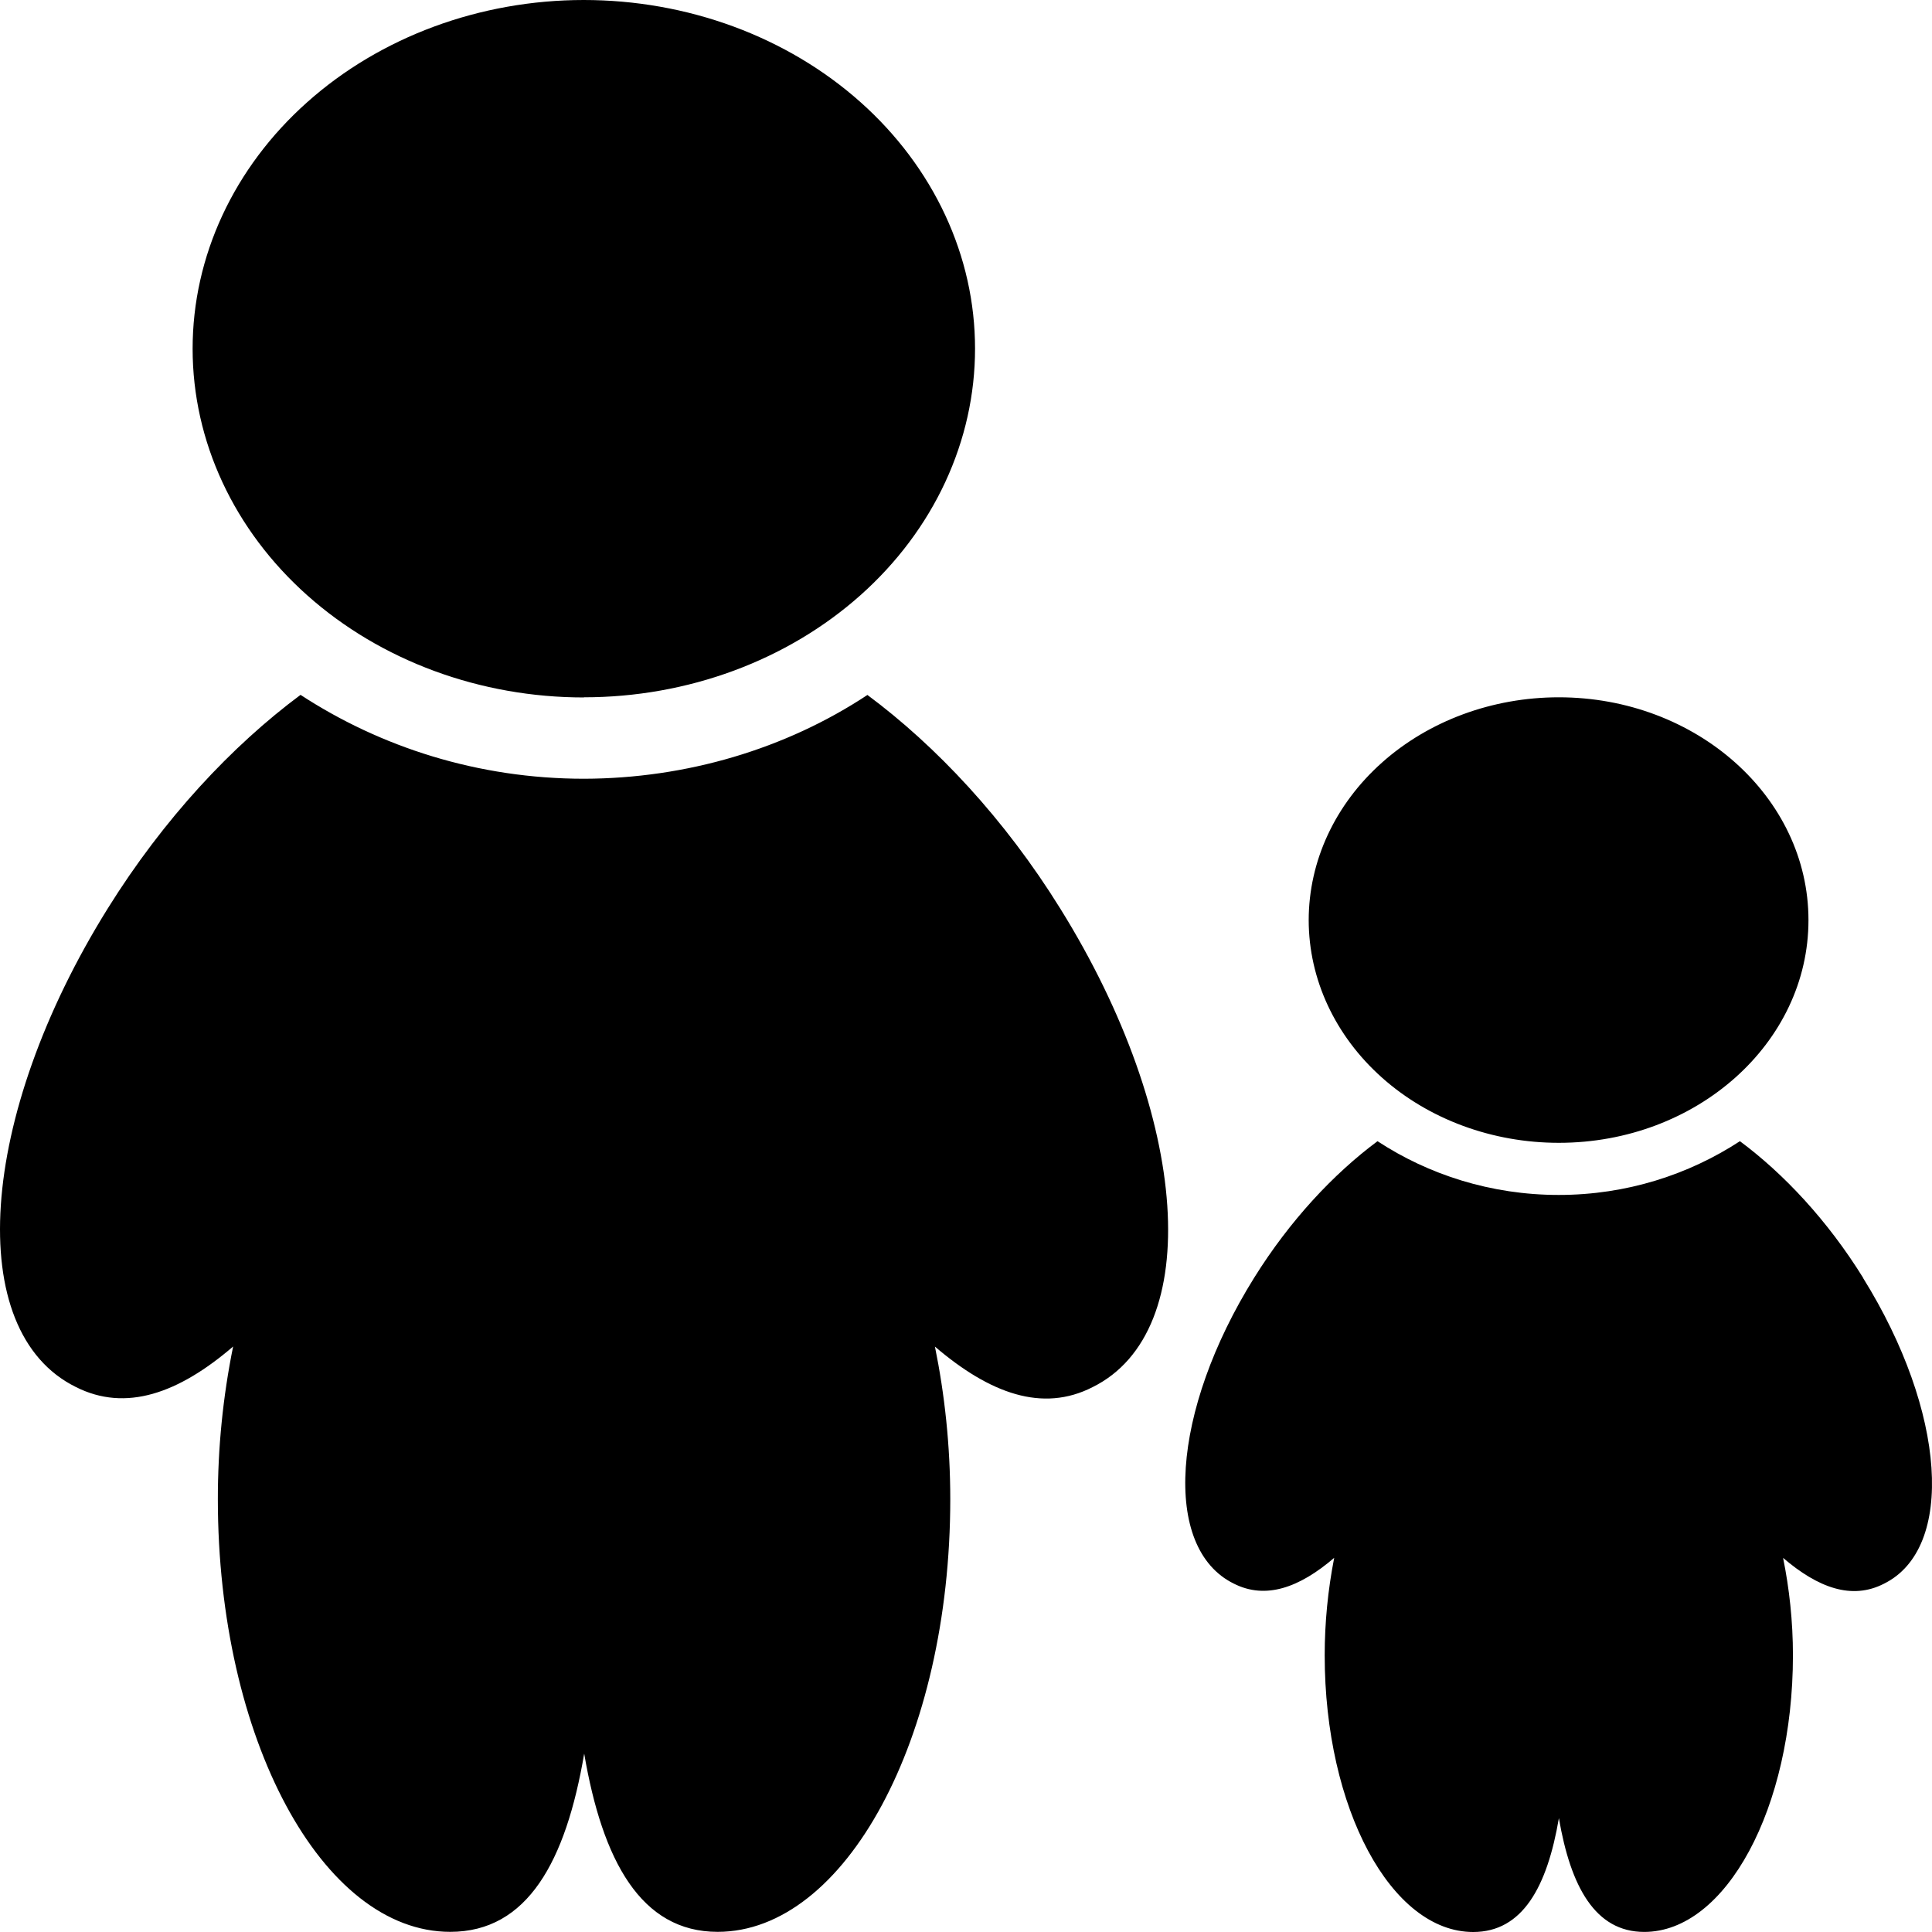 <svg width="50" height="50" viewBox="0 0 50 50" fill="none" xmlns="http://www.w3.org/2000/svg">
<path d="M22.453 17.983C20.331 19.386 17.76 20.147 15.117 20.154C12.366 20.154 9.843 19.332 7.778 17.983C6.005 19.3 4.236 21.187 2.788 23.512C-0.577 28.914 -0.948 34.456 1.96 35.894C3.256 36.551 4.623 36.058 6.033 34.848C5.769 36.152 5.637 37.474 5.638 38.798C5.638 44.992 8.334 49.996 11.652 49.996C13.653 49.996 14.644 48.172 15.119 45.384C15.592 48.154 16.586 49.996 18.572 49.996C21.876 49.996 24.593 44.989 24.593 38.798C24.593 37.407 24.447 36.079 24.196 34.85C25.615 36.062 26.977 36.564 28.278 35.898C31.18 34.46 30.804 28.921 27.441 23.516C25.998 21.189 24.224 19.304 22.451 17.987L22.453 17.983ZM15.114 18.046C16.444 18.046 17.76 17.812 18.988 17.358C20.216 16.904 21.332 16.239 22.272 15.401C23.212 14.563 23.957 13.568 24.465 12.473C24.973 11.378 25.235 10.205 25.234 9.02C25.234 7.835 24.972 6.662 24.462 5.567C23.953 4.473 23.207 3.478 22.267 2.641C21.326 1.803 20.21 1.139 18.982 0.686C17.753 0.233 16.437 -0 15.107 5.54102e-07C12.422 0.001 9.847 0.952 7.949 2.646C6.05 4.339 4.984 6.635 4.985 9.028C4.986 11.422 6.054 13.717 7.954 15.409C9.853 17.101 12.429 18.051 15.114 18.05V18.046ZM40.342 29.576C43.908 29.576 46.803 26.996 46.803 23.813C46.803 20.63 43.904 18.046 40.34 18.046C38.624 18.047 36.978 18.654 35.765 19.736C34.551 20.817 33.87 22.284 33.869 23.813C33.87 25.343 34.553 26.809 35.767 27.89C36.98 28.971 38.626 29.576 40.342 29.576ZM48.217 33.069C47.295 31.583 46.164 30.377 45.029 29.534C43.705 30.398 42.097 30.925 40.34 30.925C38.582 30.925 36.967 30.398 35.65 29.534C34.515 30.377 33.384 31.583 32.457 33.069C30.305 36.522 30.068 40.063 31.927 40.982C32.755 41.404 33.63 41.088 34.529 40.316C34.366 41.149 34.283 41.994 34.283 42.839C34.283 46.802 36.005 50 38.126 50C39.403 50 40.041 48.834 40.344 47.053C40.647 48.824 41.281 49.998 42.553 49.998C44.665 49.998 46.401 46.798 46.401 42.839C46.401 41.954 46.306 41.102 46.146 40.318C47.051 41.092 47.924 41.414 48.757 40.986C50.606 40.072 50.365 36.528 48.217 33.075V33.069Z" fill="#F1B434" style="fill:#F1B434;fill:color(display-p3 0.945 0.706 0.204);fill-opacity:1;"/>
</svg>

